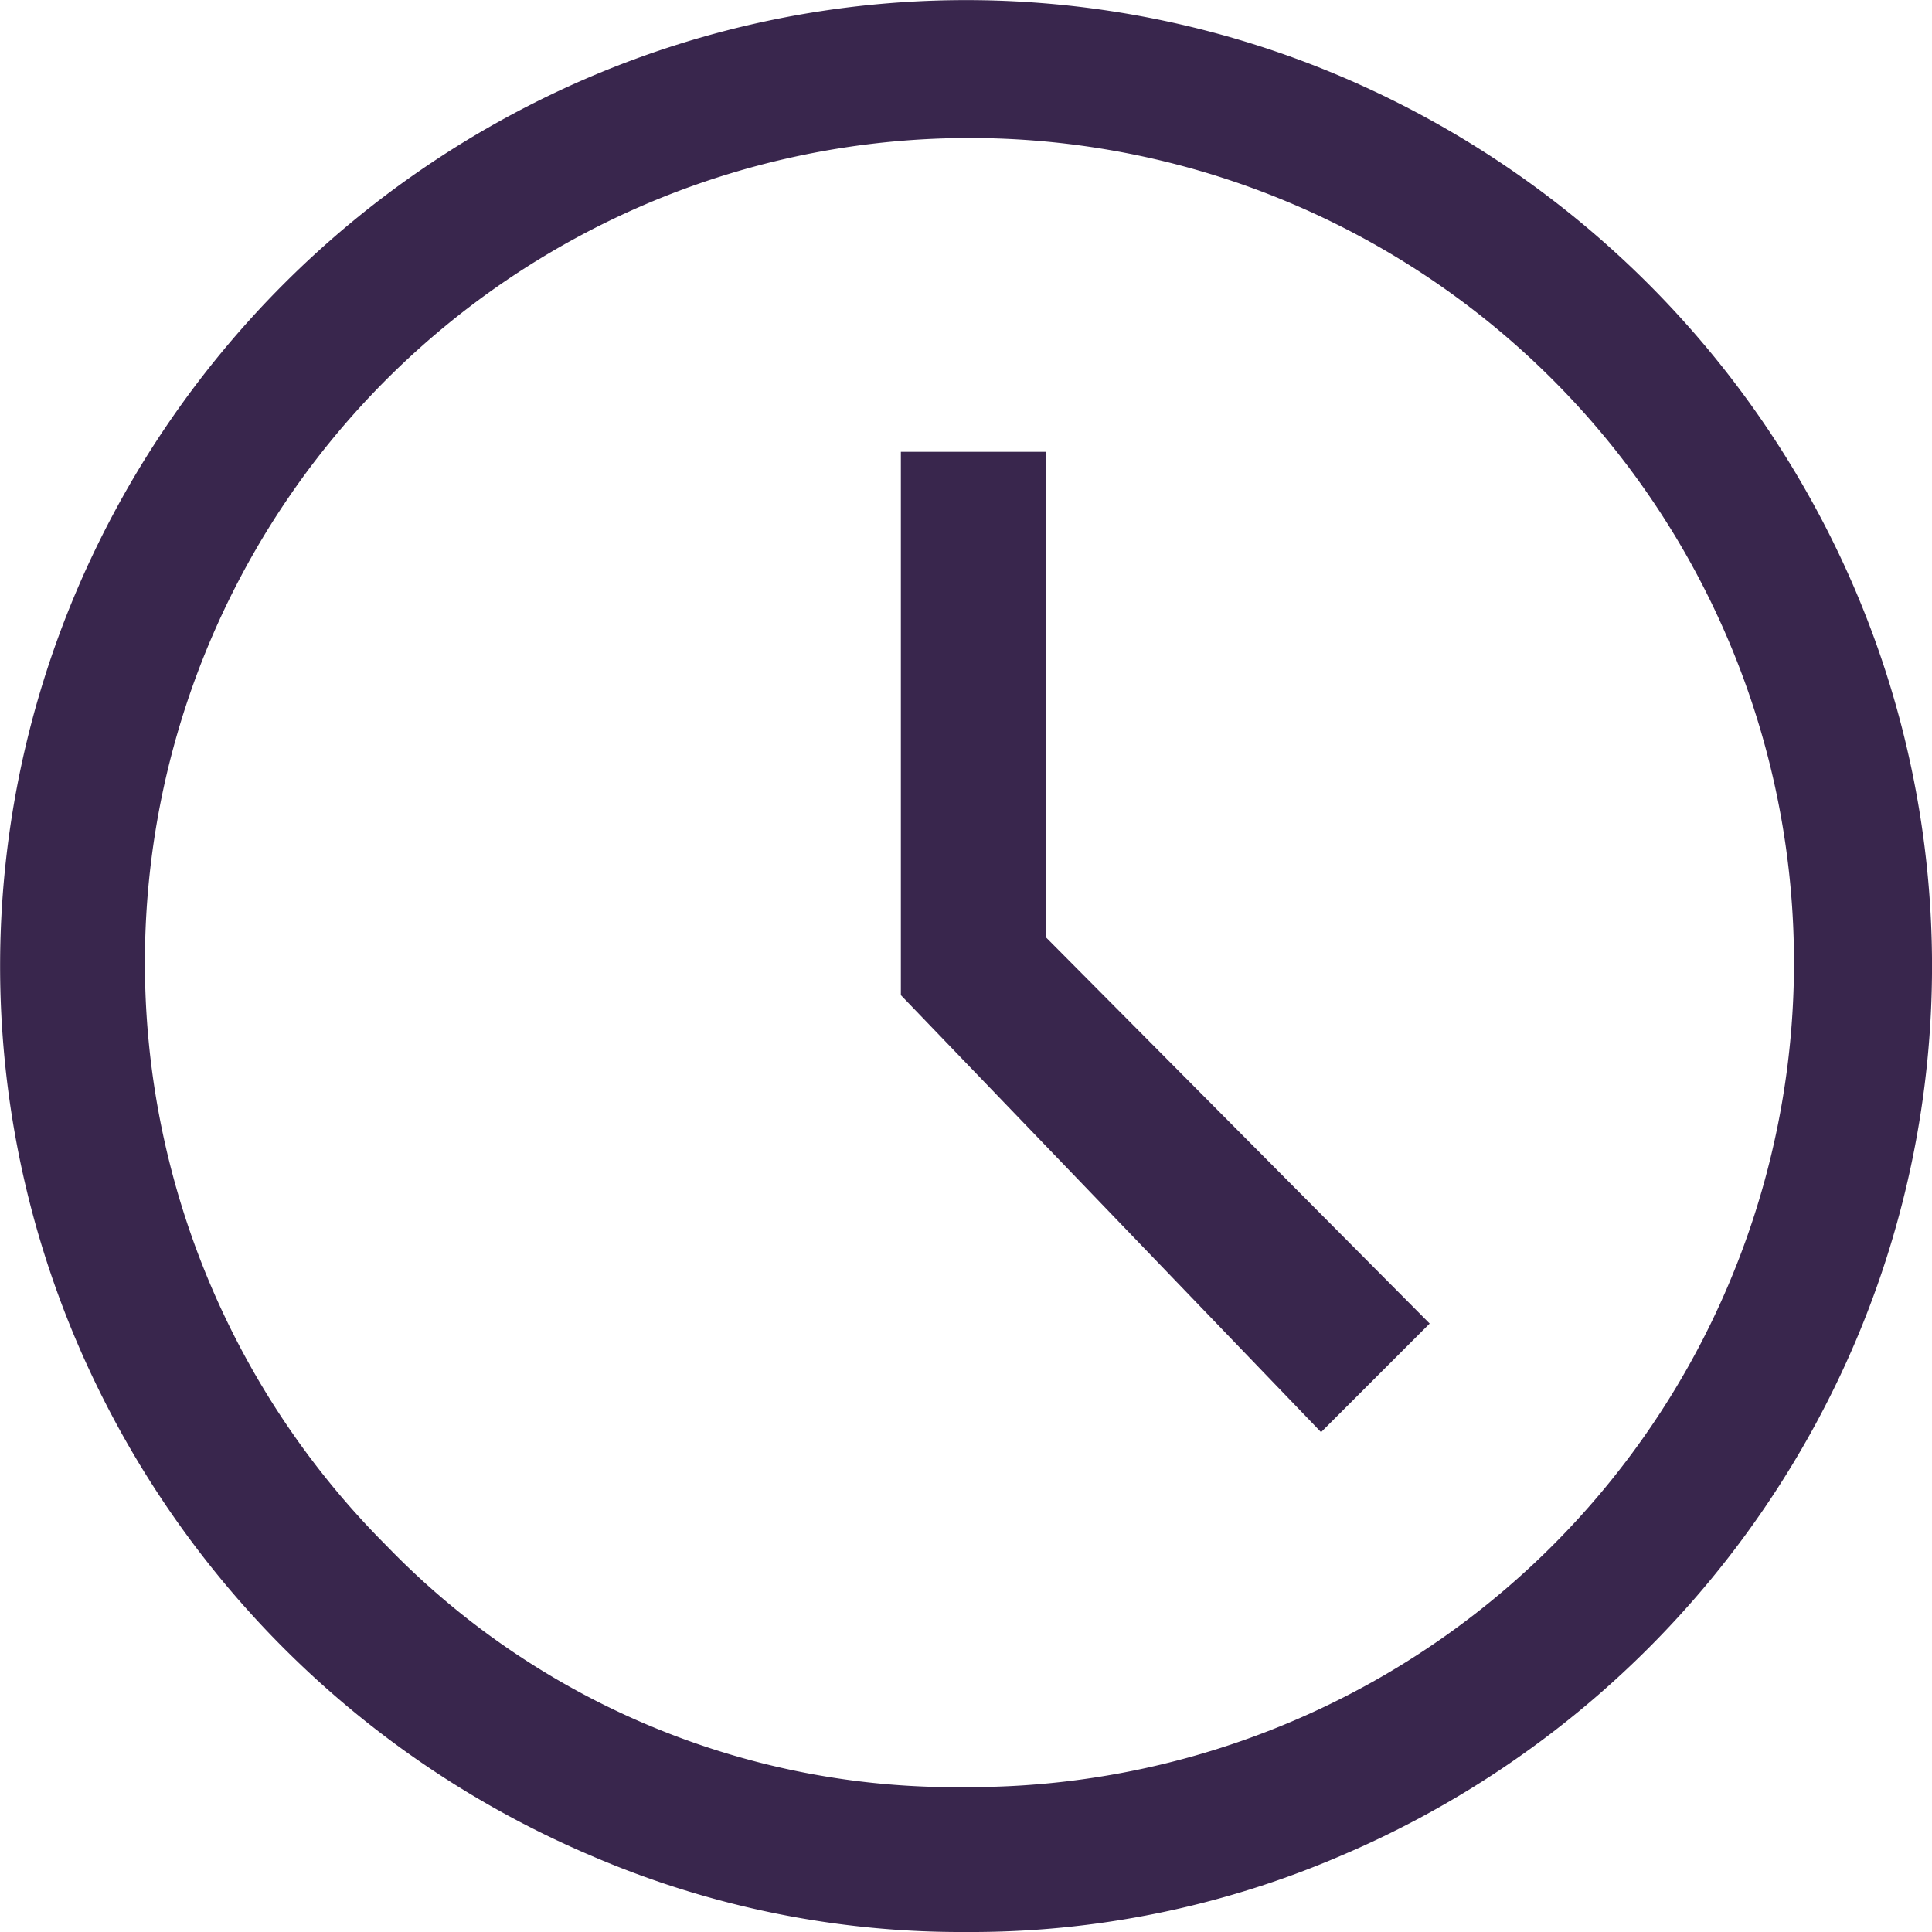 <svg xmlns="http://www.w3.org/2000/svg" width="14" height="14" viewBox="0 0 14 14">
    <path d="m89.573 186.378.787-.787-2.782-2.8v-3.517h-1.05v3.937zM87 190a6.773 6.773 0 0 1-2.712-.551 7.052 7.052 0 0 1-3.736-3.736 6.949 6.949 0 0 1 0-5.425 7.053 7.053 0 0 1 3.736-3.736 6.949 6.949 0 0 1 5.425 0 7.052 7.052 0 0 1 3.736 3.736 6.949 6.949 0 0 1 0 5.425 7.052 7.052 0 0 1-3.736 3.736A6.773 6.773 0 0 1 87 190zm0-7zm0 5.95a5.975 5.975 0 1 0-4.2-1.75 5.728 5.728 0 0 0 4.2 1.75z" transform="translate(-80 -176)" style="fill:#39264d"/>
</svg>
